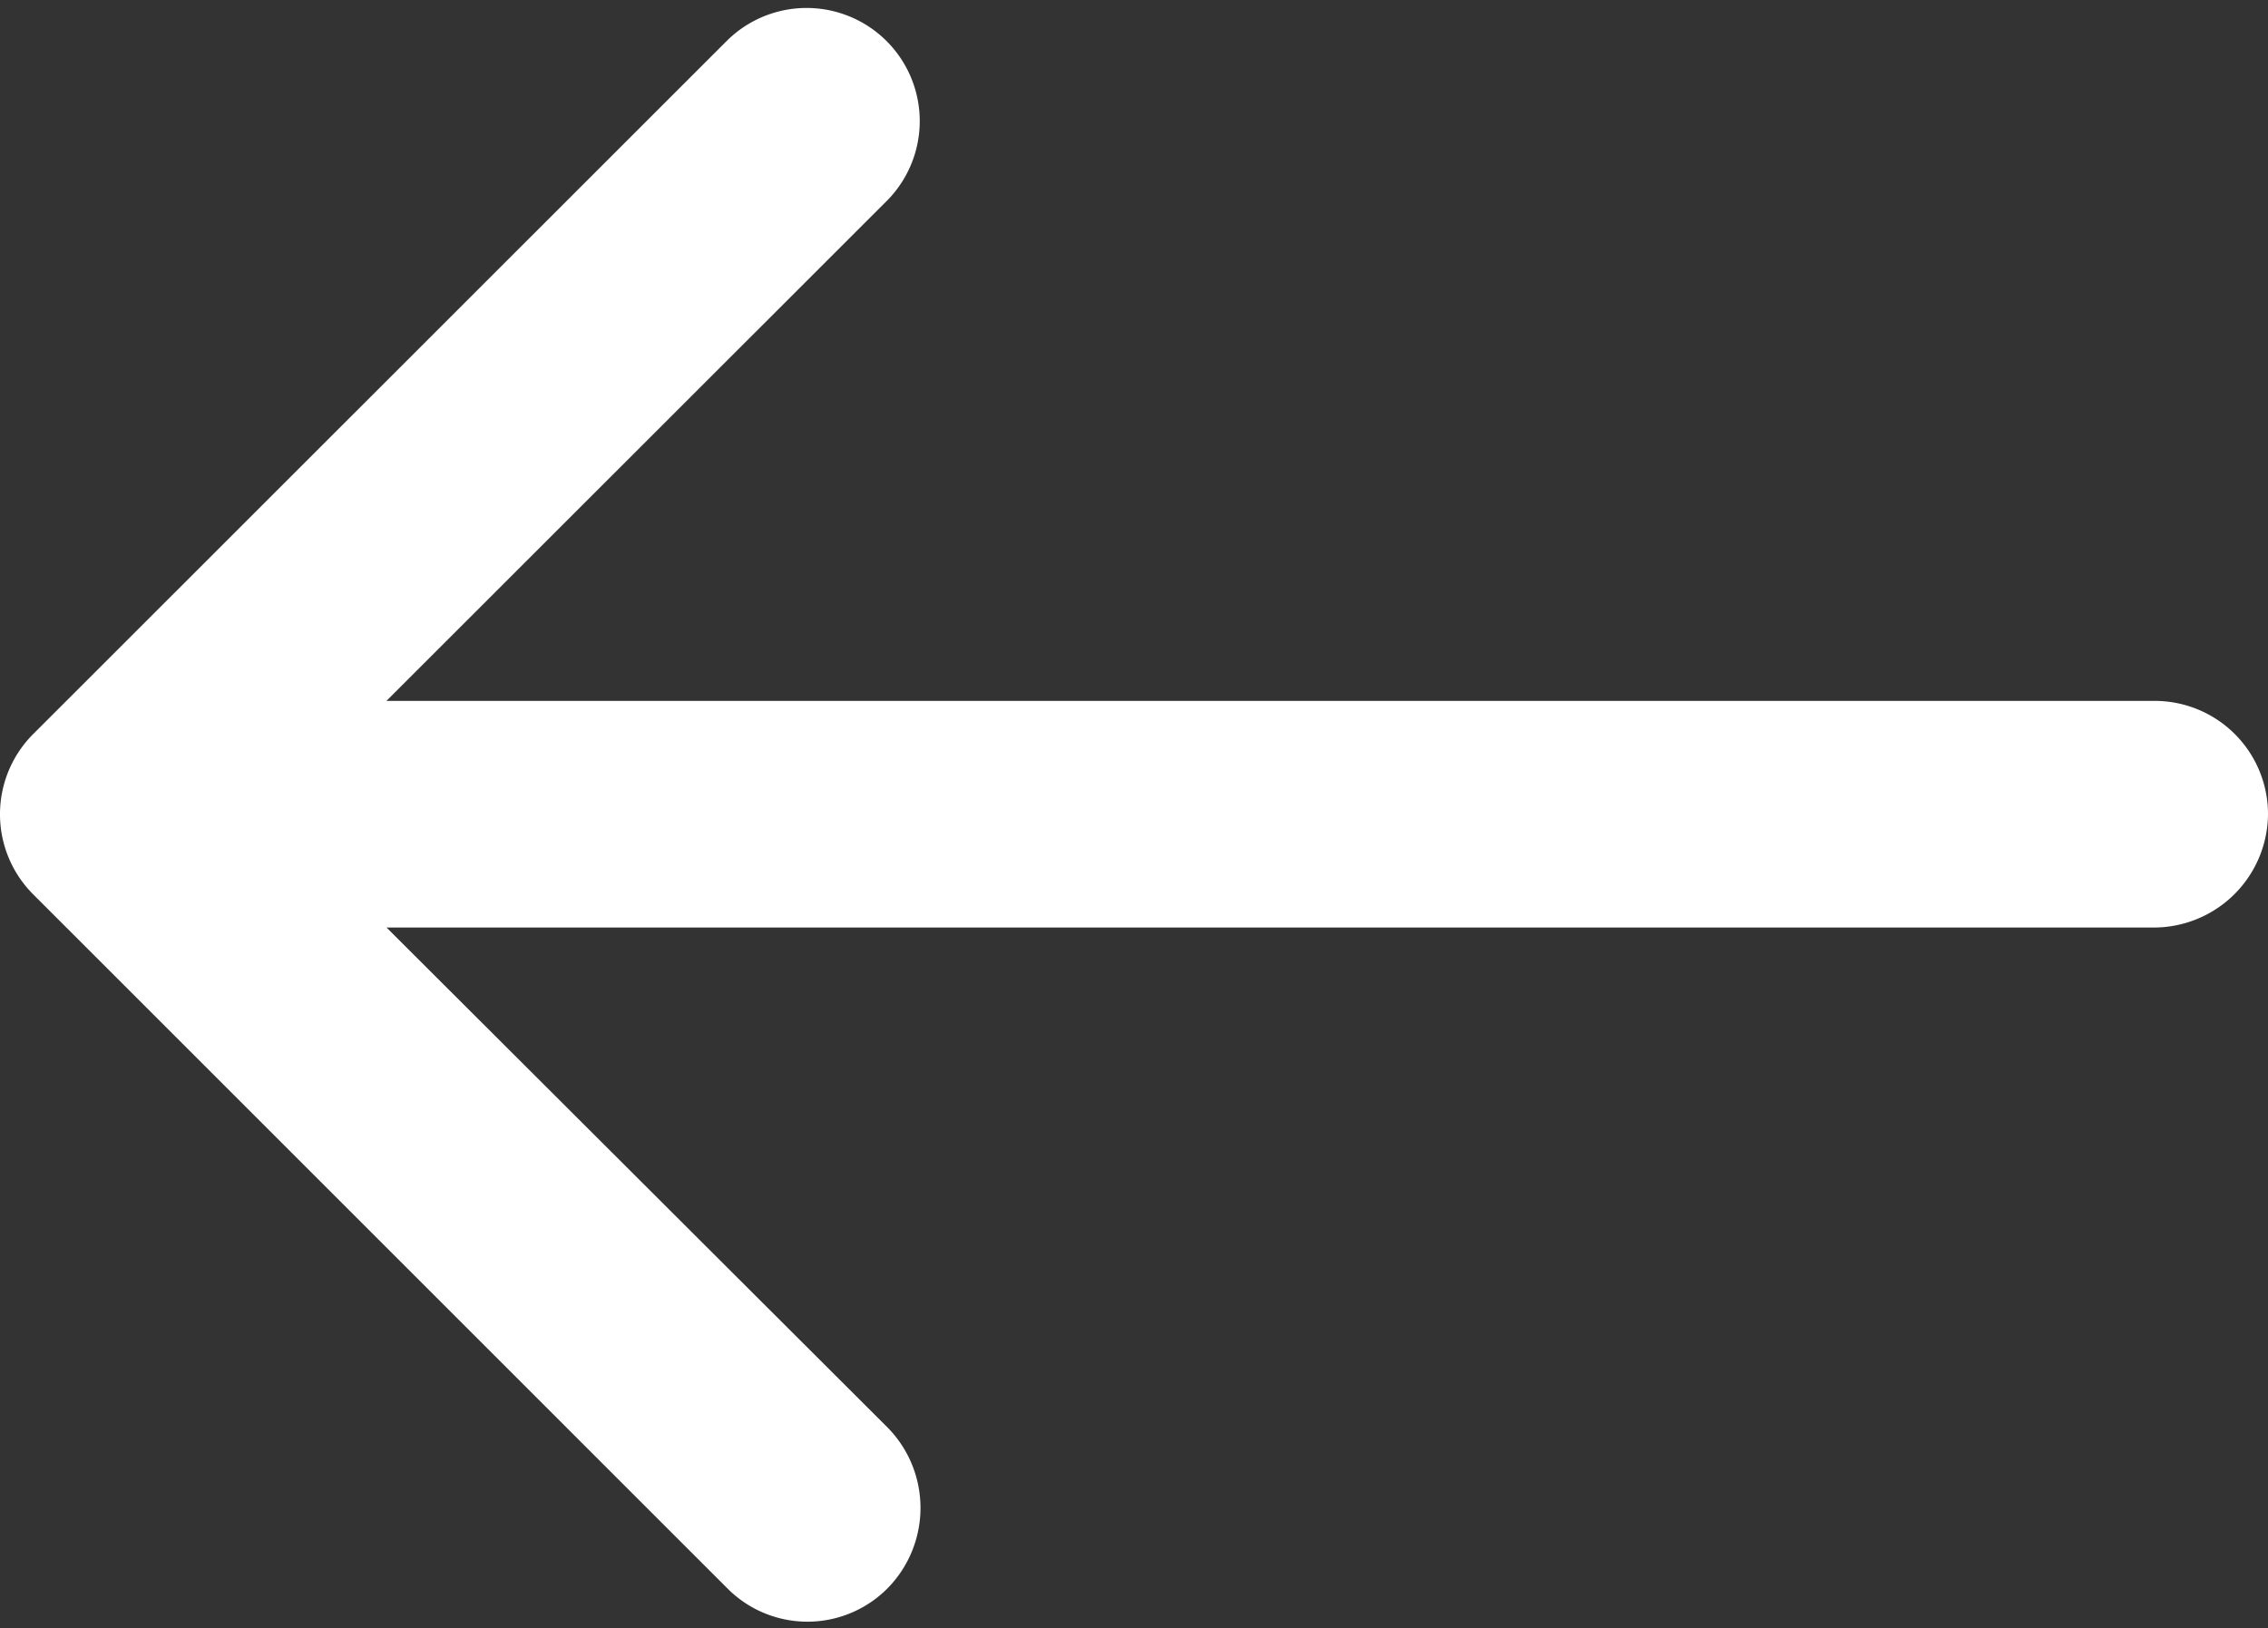 <svg xmlns="http://www.w3.org/2000/svg" width="19.3" height="13.859" viewBox="0 0 19.3 13.859">
  <rect x="0" y="0" width="19.3" height="13.859" fill="#333333" stroke="none"/>
  <path id="left-arrow" d="M6.1.2a.663.663,0,0,1,.942.933L2.264,5.909H18.031a.664.664,0,0,1,.669.66.672.672,0,0,1-.669.669H2.264l4.778,4.769a.676.676,0,0,1,0,.942.66.66,0,0,1-.942,0L.191,7.04a.665.665,0,0,1,0-.933Z" transform="translate(0.3 0.357)" fill="#fff" stroke="#fff" stroke-width="0.6"/>
</svg>

